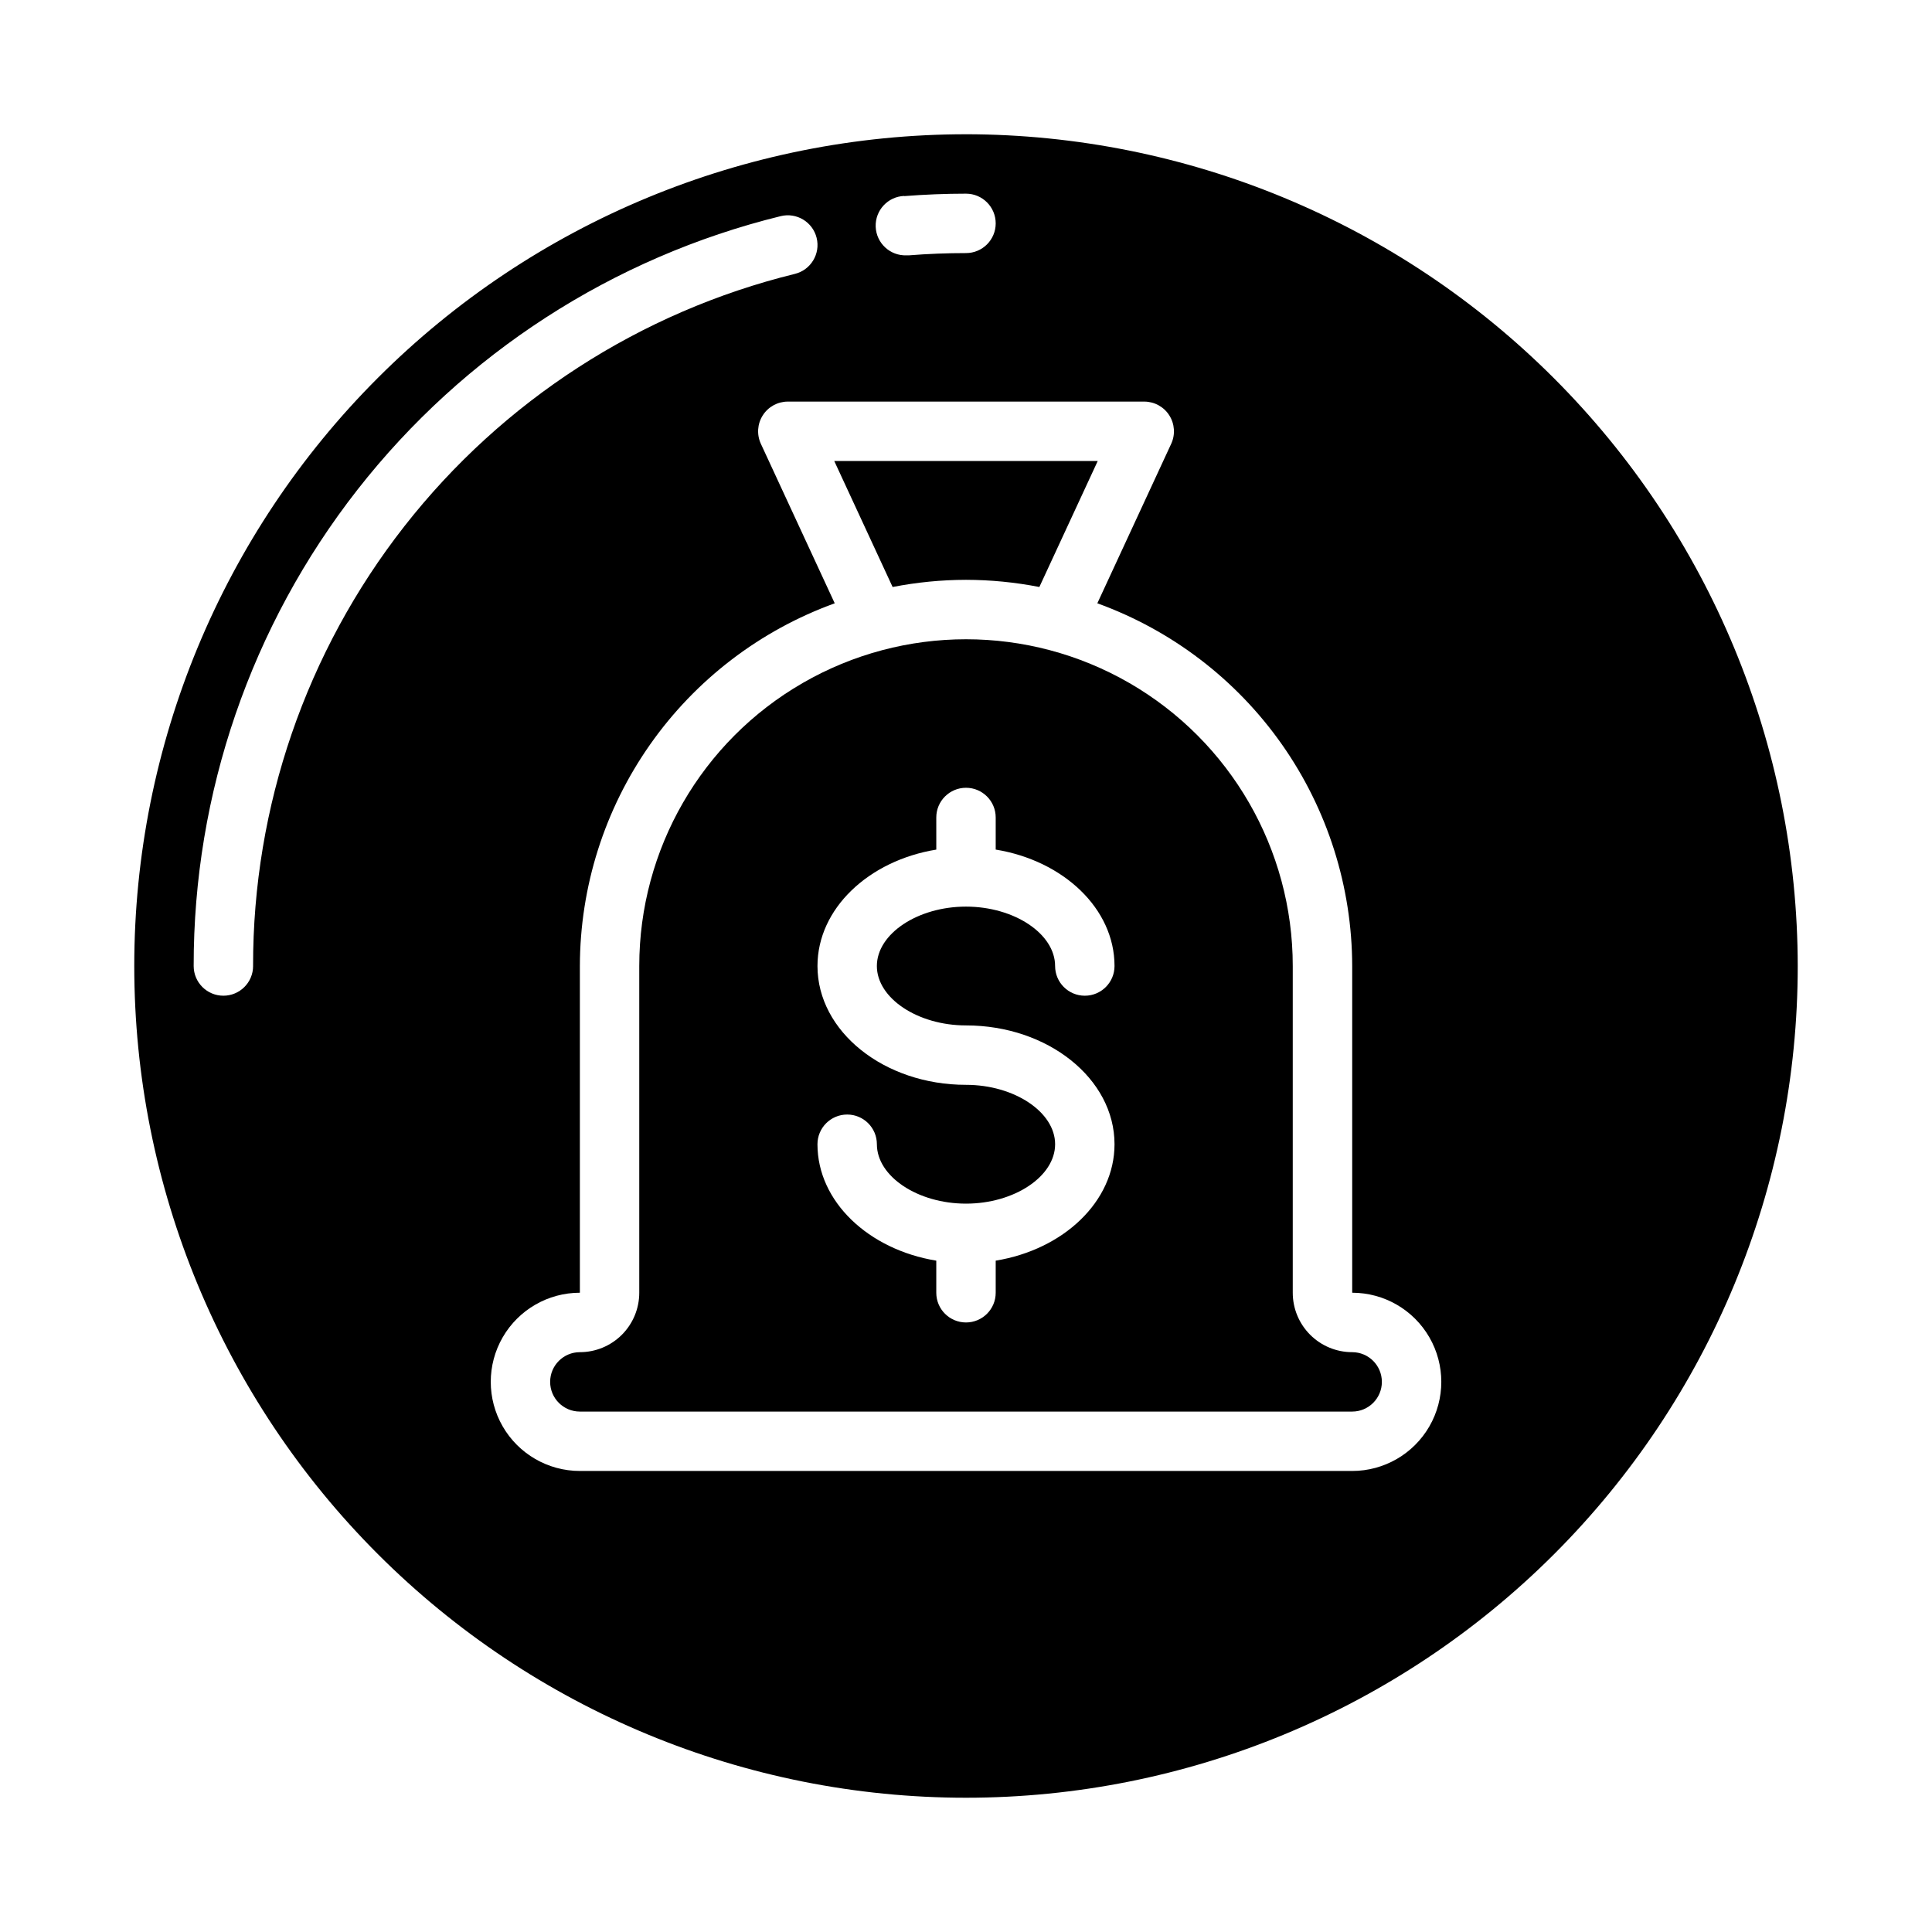 <?xml version="1.0" encoding="UTF-8"?>
<!-- Uploaded to: ICON Repo, www.iconrepo.com, Generator: ICON Repo Mixer Tools -->
<svg fill="#000000" width="800px" height="800px" version="1.1" viewBox="144 144 512 512" xmlns="http://www.w3.org/2000/svg">
 <g>
  <path d="m502.34 502.34c-4.176 0-8.18-1.66-11.133-4.613s-4.613-6.957-4.613-11.133v-86.59c0-30.938-16.504-59.523-43.297-74.992-26.789-15.469-59.801-15.469-86.59 0-26.793 15.469-43.297 44.055-43.297 74.992v86.59c0 4.176-1.66 8.18-4.609 11.133-2.953 2.953-6.961 4.613-11.133 4.613-4.348 0-7.875 3.523-7.875 7.871 0 4.348 3.527 7.871 7.875 7.871h204.67c4.348 0 7.871-3.523 7.871-7.871 0-4.348-3.523-7.871-7.871-7.871zm-102.34-86.594c21.703 0 39.359 14.121 39.359 31.488 0 15.207-13.547 27.922-31.488 30.852v8.508c0 4.348-3.523 7.871-7.871 7.871s-7.875-3.523-7.875-7.871v-8.508c-17.941-2.93-31.488-15.641-31.488-30.852 0-4.348 3.527-7.871 7.875-7.871 4.348 0 7.871 3.523 7.871 7.871 0 8.535 10.816 15.742 23.617 15.742s23.617-7.211 23.617-15.742c0-8.535-10.816-15.742-23.617-15.742-21.703 0-39.359-14.121-39.359-31.488 0-15.207 13.547-27.922 31.488-30.852l-0.004-8.512c0-4.348 3.527-7.871 7.875-7.871s7.871 3.523 7.871 7.871v8.508c17.941 2.93 31.488 15.641 31.488 30.852v0.004c0 4.348-3.523 7.871-7.871 7.871-4.348 0-7.875-3.523-7.875-7.871 0-8.535-10.816-15.742-23.617-15.742-12.801 0-23.617 7.211-23.617 15.742 0.004 8.531 10.82 15.742 23.621 15.742z"/>
  <path d="m400 297.66c6.527 0.012 13.035 0.648 19.441 1.902l15.469-33.391h-69.824l15.469 33.395v-0.004c6.406-1.254 12.918-1.891 19.445-1.902z"/>
  <path d="m400 179.58c-58.461 0-114.52 23.223-155.86 64.559s-64.559 97.398-64.559 155.86c0 58.457 23.223 114.52 64.559 155.86 41.336 41.336 97.398 64.559 155.86 64.559 58.457 0 114.52-23.223 155.86-64.559 41.336-41.336 64.559-97.398 64.559-155.86-0.066-58.438-23.309-114.46-64.633-155.79-41.32-41.324-97.344-64.566-155.78-64.633zm-16.367 16.391c5.422-0.426 10.934-0.648 16.367-0.648 4.348 0 7.871 3.527 7.871 7.875 0 4.348-3.523 7.871-7.871 7.871-5.023 0-10.117 0.195-15.121 0.598h-0.633c-4.348 0.168-8.008-3.219-8.18-7.566-0.168-4.348 3.219-8.008 7.566-8.176zm-172.56 204.03c0 4.348-3.523 7.871-7.871 7.871-4.348 0-7.875-3.523-7.875-7.871-0.07-45.758 15.223-90.215 43.426-126.25 28.207-36.031 67.691-61.551 112.13-72.469 4.223-1.043 8.492 1.535 9.535 5.758 1.043 4.223-1.535 8.492-5.758 9.539-41.016 10.078-77.461 33.633-103.5 66.891-26.031 33.258-40.152 74.289-40.09 116.53zm291.27 133.82h-204.67c-8.438 0-16.234-4.504-20.453-11.809-4.219-7.309-4.219-16.309 0-23.617 4.219-7.305 12.016-11.809 20.453-11.809v-86.59c0.035-21.016 6.535-41.512 18.621-58.707 12.082-17.195 29.16-30.254 48.918-37.41l-19.578-42.273c-1.125-2.438-0.934-5.281 0.512-7.543 1.445-2.266 3.945-3.637 6.629-3.637h94.465c2.684 0 5.184 1.371 6.629 3.637 1.445 2.262 1.641 5.106 0.512 7.543l-19.578 42.273c19.758 7.156 36.84 20.215 48.922 37.41 12.082 17.195 18.582 37.691 18.621 58.707v86.59c8.438 0 16.23 4.504 20.449 11.809 4.219 7.309 4.219 16.309 0 23.617-4.219 7.305-12.012 11.809-20.449 11.809z"/>
 </g>
</svg>